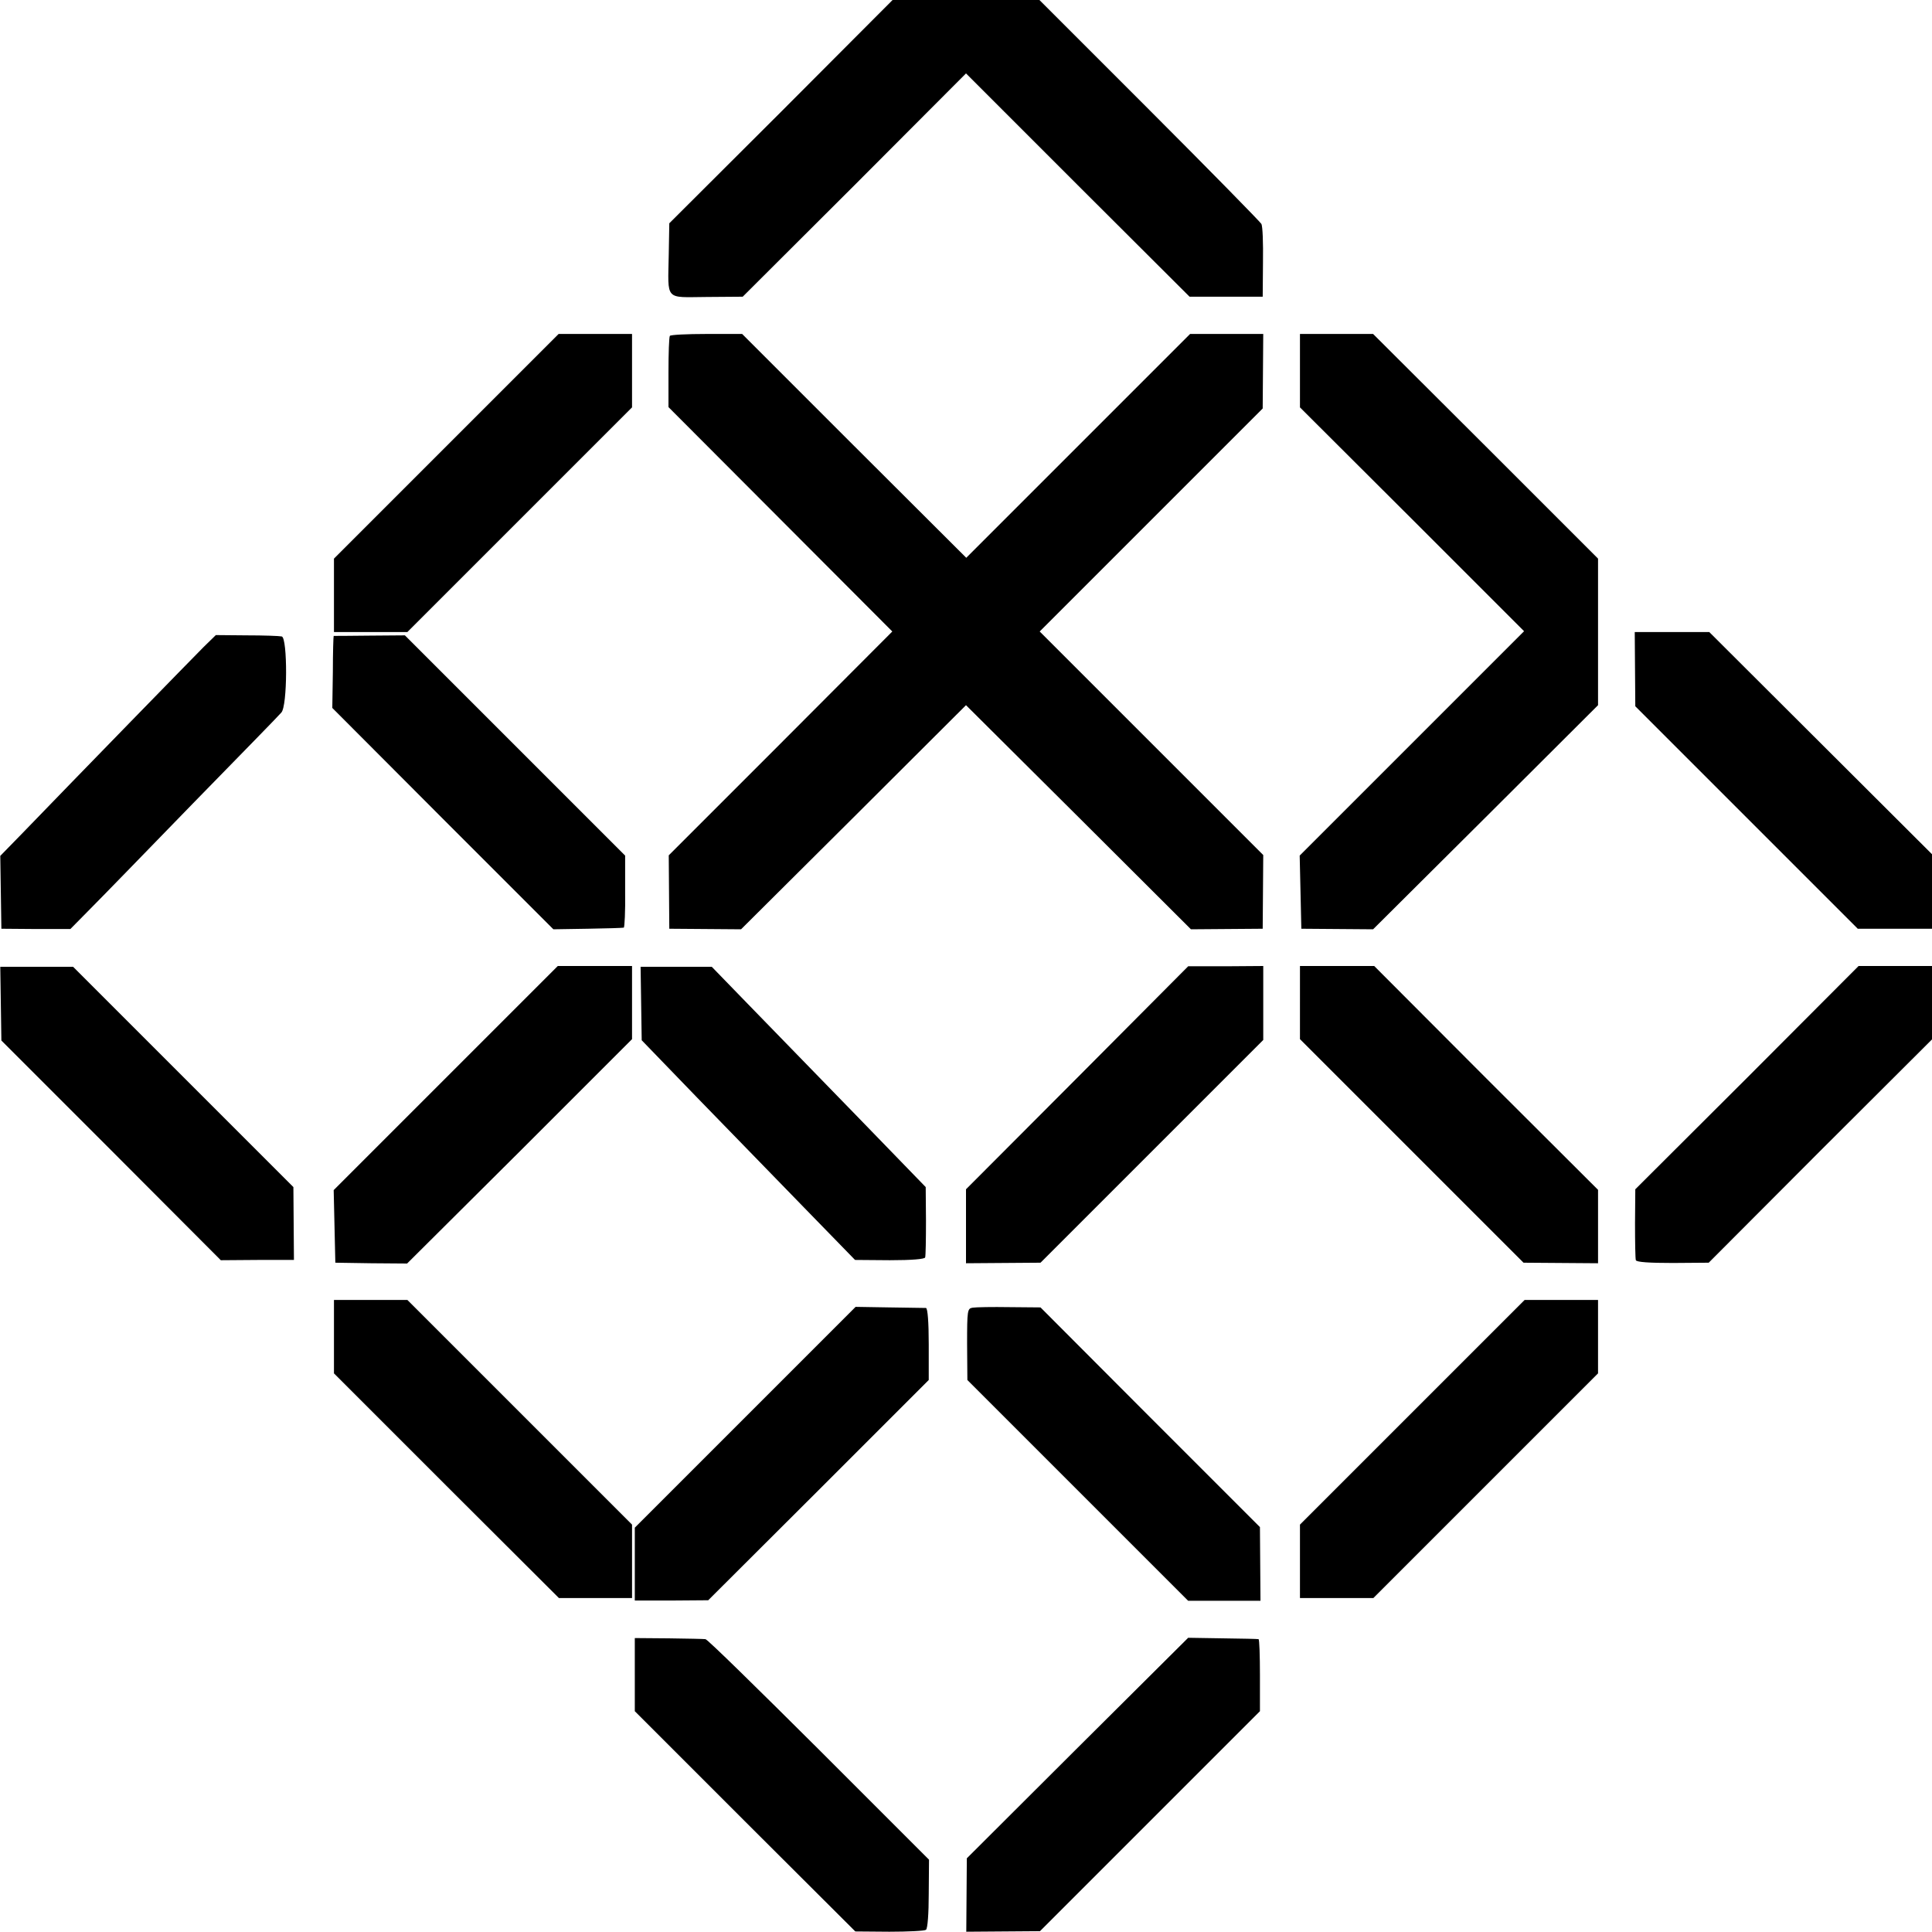 <?xml version="1.0" standalone="no"?>
<!DOCTYPE svg PUBLIC "-//W3C//DTD SVG 20010904//EN"
 "http://www.w3.org/TR/2001/REC-SVG-20010904/DTD/svg10.dtd">
<svg version="1.0" xmlns="http://www.w3.org/2000/svg"
 width="700pt" height="700pt" viewBox="0 0 700 700"
 preserveAspectRatio="xMidYMid meet">
<g transform="translate(0,700) scale(0.1,-0.1)"
fill="#000000" stroke="none">
<path d="M2830 6595 l-405 -404 -2 -113 c-3 -170 -16 -155 137 -154 l131 1
405 404 404 405 405 -405 405 -404 132 0 133 0 1 125 c1 69 -1 131 -6 139 -4
7 -186 193 -405 412 l-399 399 -266 0 -266 0 -404 -405z"/>
<path d="M1617 5383 l-407 -407 0 -133 0 -133 133 0 133 0 407 407 407 407 0
133 0 133 -133 0 -133 0 -407 -407z"/>
<path d="M2427 5783 c-3 -5 -5 -64 -5 -133 l0 -125 406 -407 405 -406 -405
-406 -405 -405 1 -133 1 -133 130 -1 130 -1 408 406 407 406 408 -406 407
-406 130 1 130 1 1 134 1 133 -405 405 -405 405 404 404 404 404 1 135 1 135
-133 0 -132 0 -406 -406 -405 -405 -406 405 -406 406 -129 0 c-71 0 -131 -3
-133 -7z"/>
<path d="M4710 5657 l0 -133 406 -405 406 -406 -406 -406 -407 -407 3 -132 3
-133 130 -1 130 -1 408 406 407 406 0 265 0 266 -407 407 -408 407 -132 0
-133 0 0 -133z"/>
<path d="M5924 4576 l1 -135 403 -403 403 -403 135 0 134 0 0 135 0 135 -404
403 -403 402 -135 0 -135 0 1 -134z"/>
<path d="M738 4656 c-39 -39 -460 -471 -656 -674 l-81 -83 2 -132 2 -132 125
-1 125 0 70 71 c39 39 207 212 375 385 168 172 312 319 319 328 23 22 23 270
2 276 -9 2 -66 4 -128 4 l-111 1 -44 -43z"/>
<path d="M1209 4696 c-1 -1 -3 -59 -3 -131 l-2 -130 400 -401 401 -401 125 2
c69 1 127 3 130 4 3 0 6 59 5 131 l0 130 -399 399 -399 399 -128 -1 c-71 -1
-130 -1 -130 -1z"/>
<path d="M3 3363 l2 -133 398 -398 397 -398 133 1 132 0 -1 132 -1 132 -399
399 -399 399 -132 0 -132 0 2 -134z"/>
<path d="M1615 3094 l-406 -406 3 -132 3 -131 130 -2 130 -1 408 406 407 407
0 132 0 133 -134 0 -135 0 -406 -406z"/>
<path d="M2323 3364 l2 -133 201 -208 c111 -114 285 -293 387 -398 l185 -190
126 -1 c80 0 126 4 128 10 2 6 3 66 3 133 l-1 122 -255 263 c-141 145 -315
324 -388 399 l-132 136 -129 0 -129 0 2 -133z"/>
<path d="M3903 3095 l-403 -404 0 -134 0 -134 135 1 135 1 403 403 404 404 0
134 0 134 -136 -1 -136 0 -402 -404z"/>
<path d="M4710 3367 l0 -132 405 -405 405 -405 135 -1 135 -1 0 133 0 133
-406 405 -405 406 -135 0 -134 0 0 -133z"/>
<path d="M6330 3095 l-405 -404 -1 -123 c0 -68 1 -128 3 -134 3 -7 49 -10 134
-10 l130 1 404 405 405 404 0 133 0 133 -133 0 -133 0 -404 -405z"/>
<path d="M1210 2157 l0 -133 407 -407 408 -407 132 0 133 0 0 133 0 133 -407
407 -407 407 -133 0 -133 0 0 -133z"/>
<path d="M5117 1883 l-407 -407 0 -133 0 -133 133 0 133 0 407 407 407 407 0
133 0 133 -133 0 -133 0 -407 -407z"/>
<path d="M2700 1865 l-400 -400 0 -132 0 -132 133 0 133 1 400 399 399 399 0
130 c0 80 -4 130 -10 131 -5 0 -65 1 -133 2 l-122 2 -400 -400z"/>
<path d="M3524 2262 c-19 -3 -20 -9 -20 -132 l1 -130 400 -400 400 -400 131 0
131 0 -1 134 -1 133 -398 398 -397 398 -113 1 c-61 1 -121 0 -133 -2z"/>
<path d="M2300 932 l0 -132 399 -399 400 -399 123 -1 c68 0 128 3 133 7 6 4
10 60 10 130 l1 124 -399 399 c-220 219 -404 400 -411 400 -6 1 -66 2 -133 3
l-123 1 0 -133z"/>
<path d="M3904 667 l-401 -400 -1 -133 -1 -133 134 1 133 1 398 398 399 399 0
130 c0 71 -2 130 -5 131 -3 1 -61 2 -130 3 l-125 2 -401 -399z"/>
</g>
</svg>
